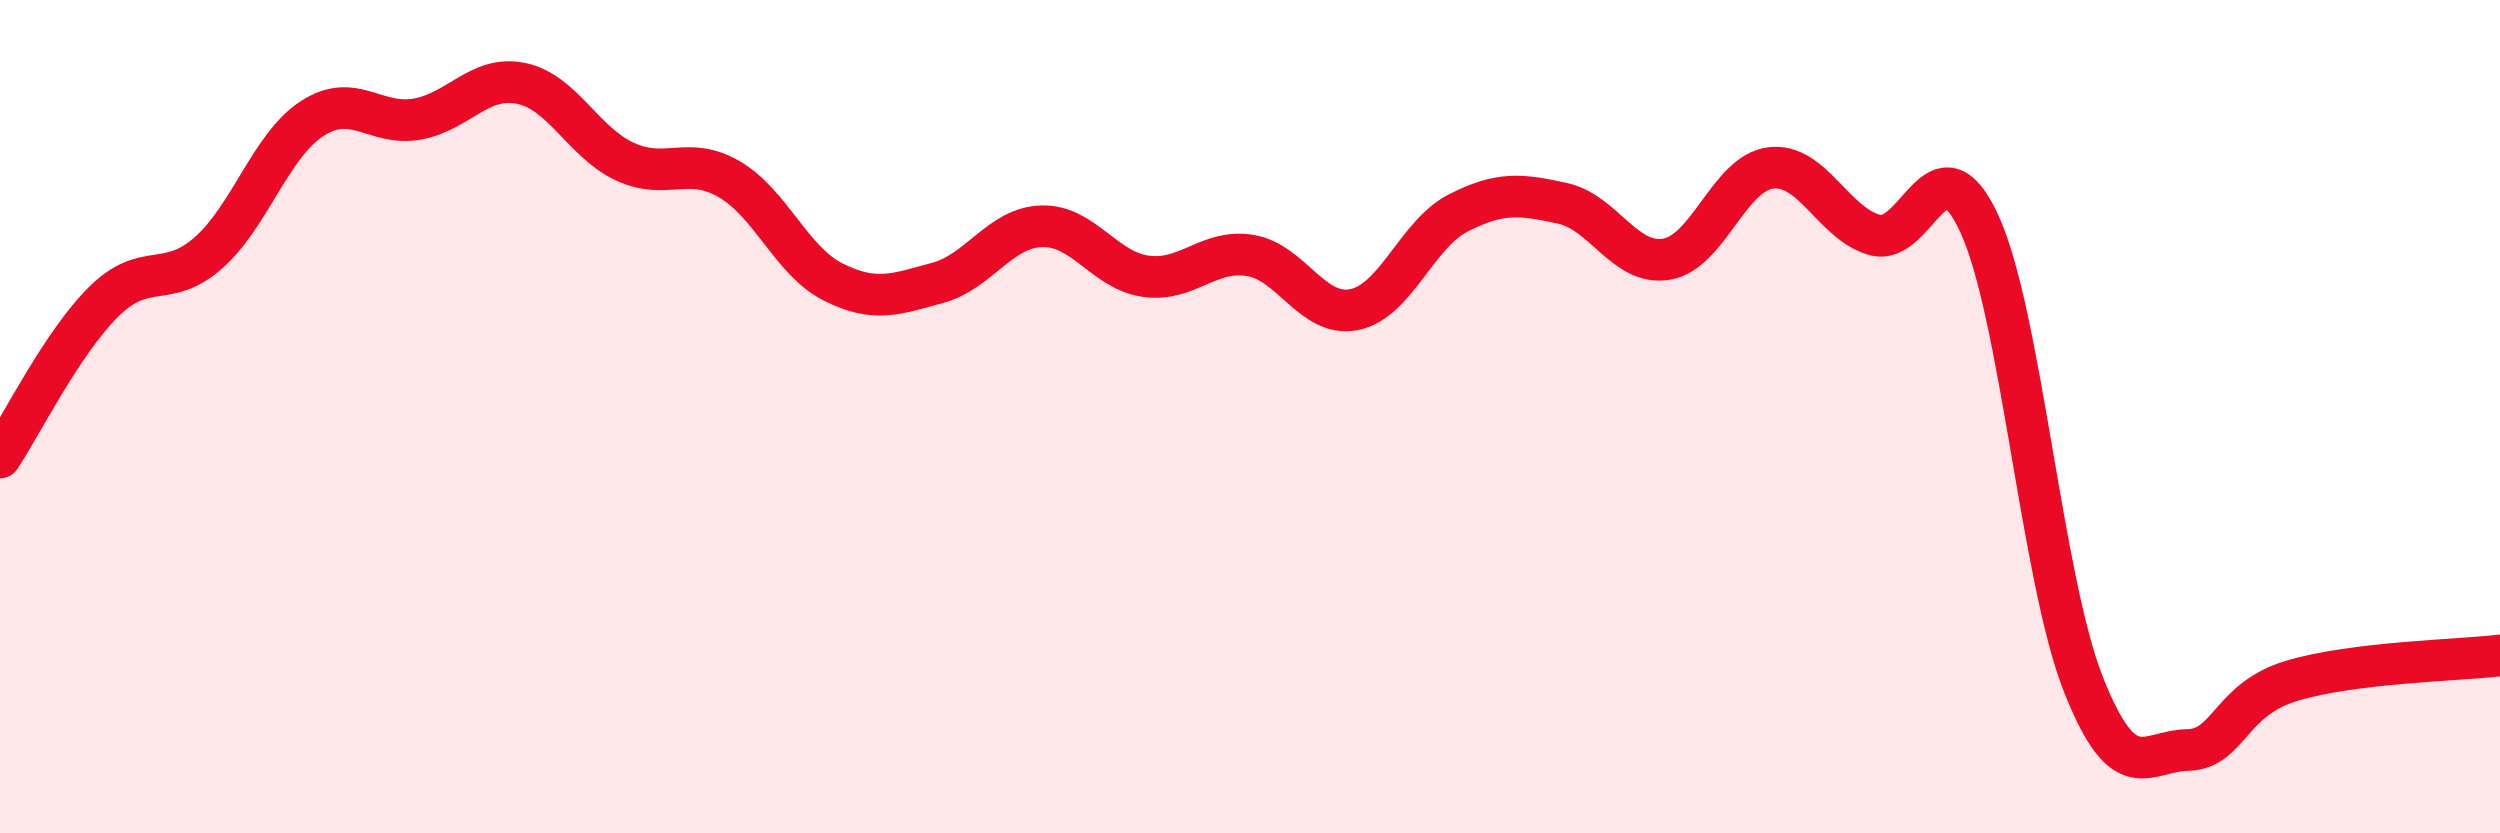 
    <svg width="60" height="20" viewBox="0 0 60 20" xmlns="http://www.w3.org/2000/svg">
      <path
        d="M 0,10.98 C 0.5,10.23 1.5,8.21 2.5,7.23 C 3.5,6.25 4,6.95 5,6.07 C 6,5.19 6.5,3.48 7.5,2.84 C 8.5,2.2 9,3.03 10,2.86 C 11,2.69 11.5,1.8 12.5,2 C 13.5,2.2 14,3.42 15,3.88 C 16,4.34 16.5,3.72 17.5,4.3 C 18.5,4.88 19,6.27 20,6.77 C 21,7.27 21.5,7.06 22.5,6.79 C 23.5,6.52 24,5.46 25,5.43 C 26,5.4 26.5,6.49 27.5,6.63 C 28.5,6.77 29,5.97 30,6.13 C 31,6.29 31.5,7.63 32.5,7.43 C 33.5,7.23 34,5.62 35,5.11 C 36,4.6 36.5,4.66 37.5,4.88 C 38.5,5.1 39,6.39 40,6.22 C 41,6.05 41.5,4.15 42.5,4.03 C 43.5,3.91 44,5.37 45,5.64 C 46,5.91 46.5,3.2 47.5,5.36 C 48.5,7.52 49,13.89 50,16.42 C 51,18.95 51.5,18.02 52.5,18 C 53.5,17.98 53.5,16.79 55,16.34 C 56.5,15.89 59,15.85 60,15.73L60 20L0 20Z"
        fill="#EB0A25"
        opacity="0.1"
        stroke-linecap="round"
        stroke-linejoin="round"
      />
      <path
        d="M 0,10.98 C 0.5,10.23 1.5,8.21 2.5,7.23 C 3.5,6.25 4,6.95 5,6.07 C 6,5.19 6.5,3.48 7.5,2.84 C 8.5,2.2 9,3.03 10,2.86 C 11,2.69 11.5,1.8 12.5,2 C 13.5,2.2 14,3.42 15,3.88 C 16,4.34 16.5,3.72 17.5,4.3 C 18.5,4.88 19,6.27 20,6.77 C 21,7.27 21.5,7.06 22.5,6.79 C 23.5,6.52 24,5.46 25,5.43 C 26,5.4 26.5,6.49 27.5,6.63 C 28.5,6.77 29,5.97 30,6.13 C 31,6.29 31.5,7.63 32.5,7.43 C 33.5,7.23 34,5.62 35,5.11 C 36,4.6 36.5,4.66 37.5,4.88 C 38.5,5.1 39,6.39 40,6.22 C 41,6.05 41.5,4.15 42.5,4.03 C 43.5,3.91 44,5.37 45,5.64 C 46,5.91 46.5,3.2 47.5,5.36 C 48.5,7.52 49,13.89 50,16.42 C 51,18.95 51.5,18.02 52.5,18 C 53.5,17.98 53.5,16.79 55,16.34 C 56.5,15.89 59,15.85 60,15.73"
        stroke="#EB0A25"
        stroke-width="1"
        fill="none"
        stroke-linecap="round"
        stroke-linejoin="round"
      />
    </svg>
  